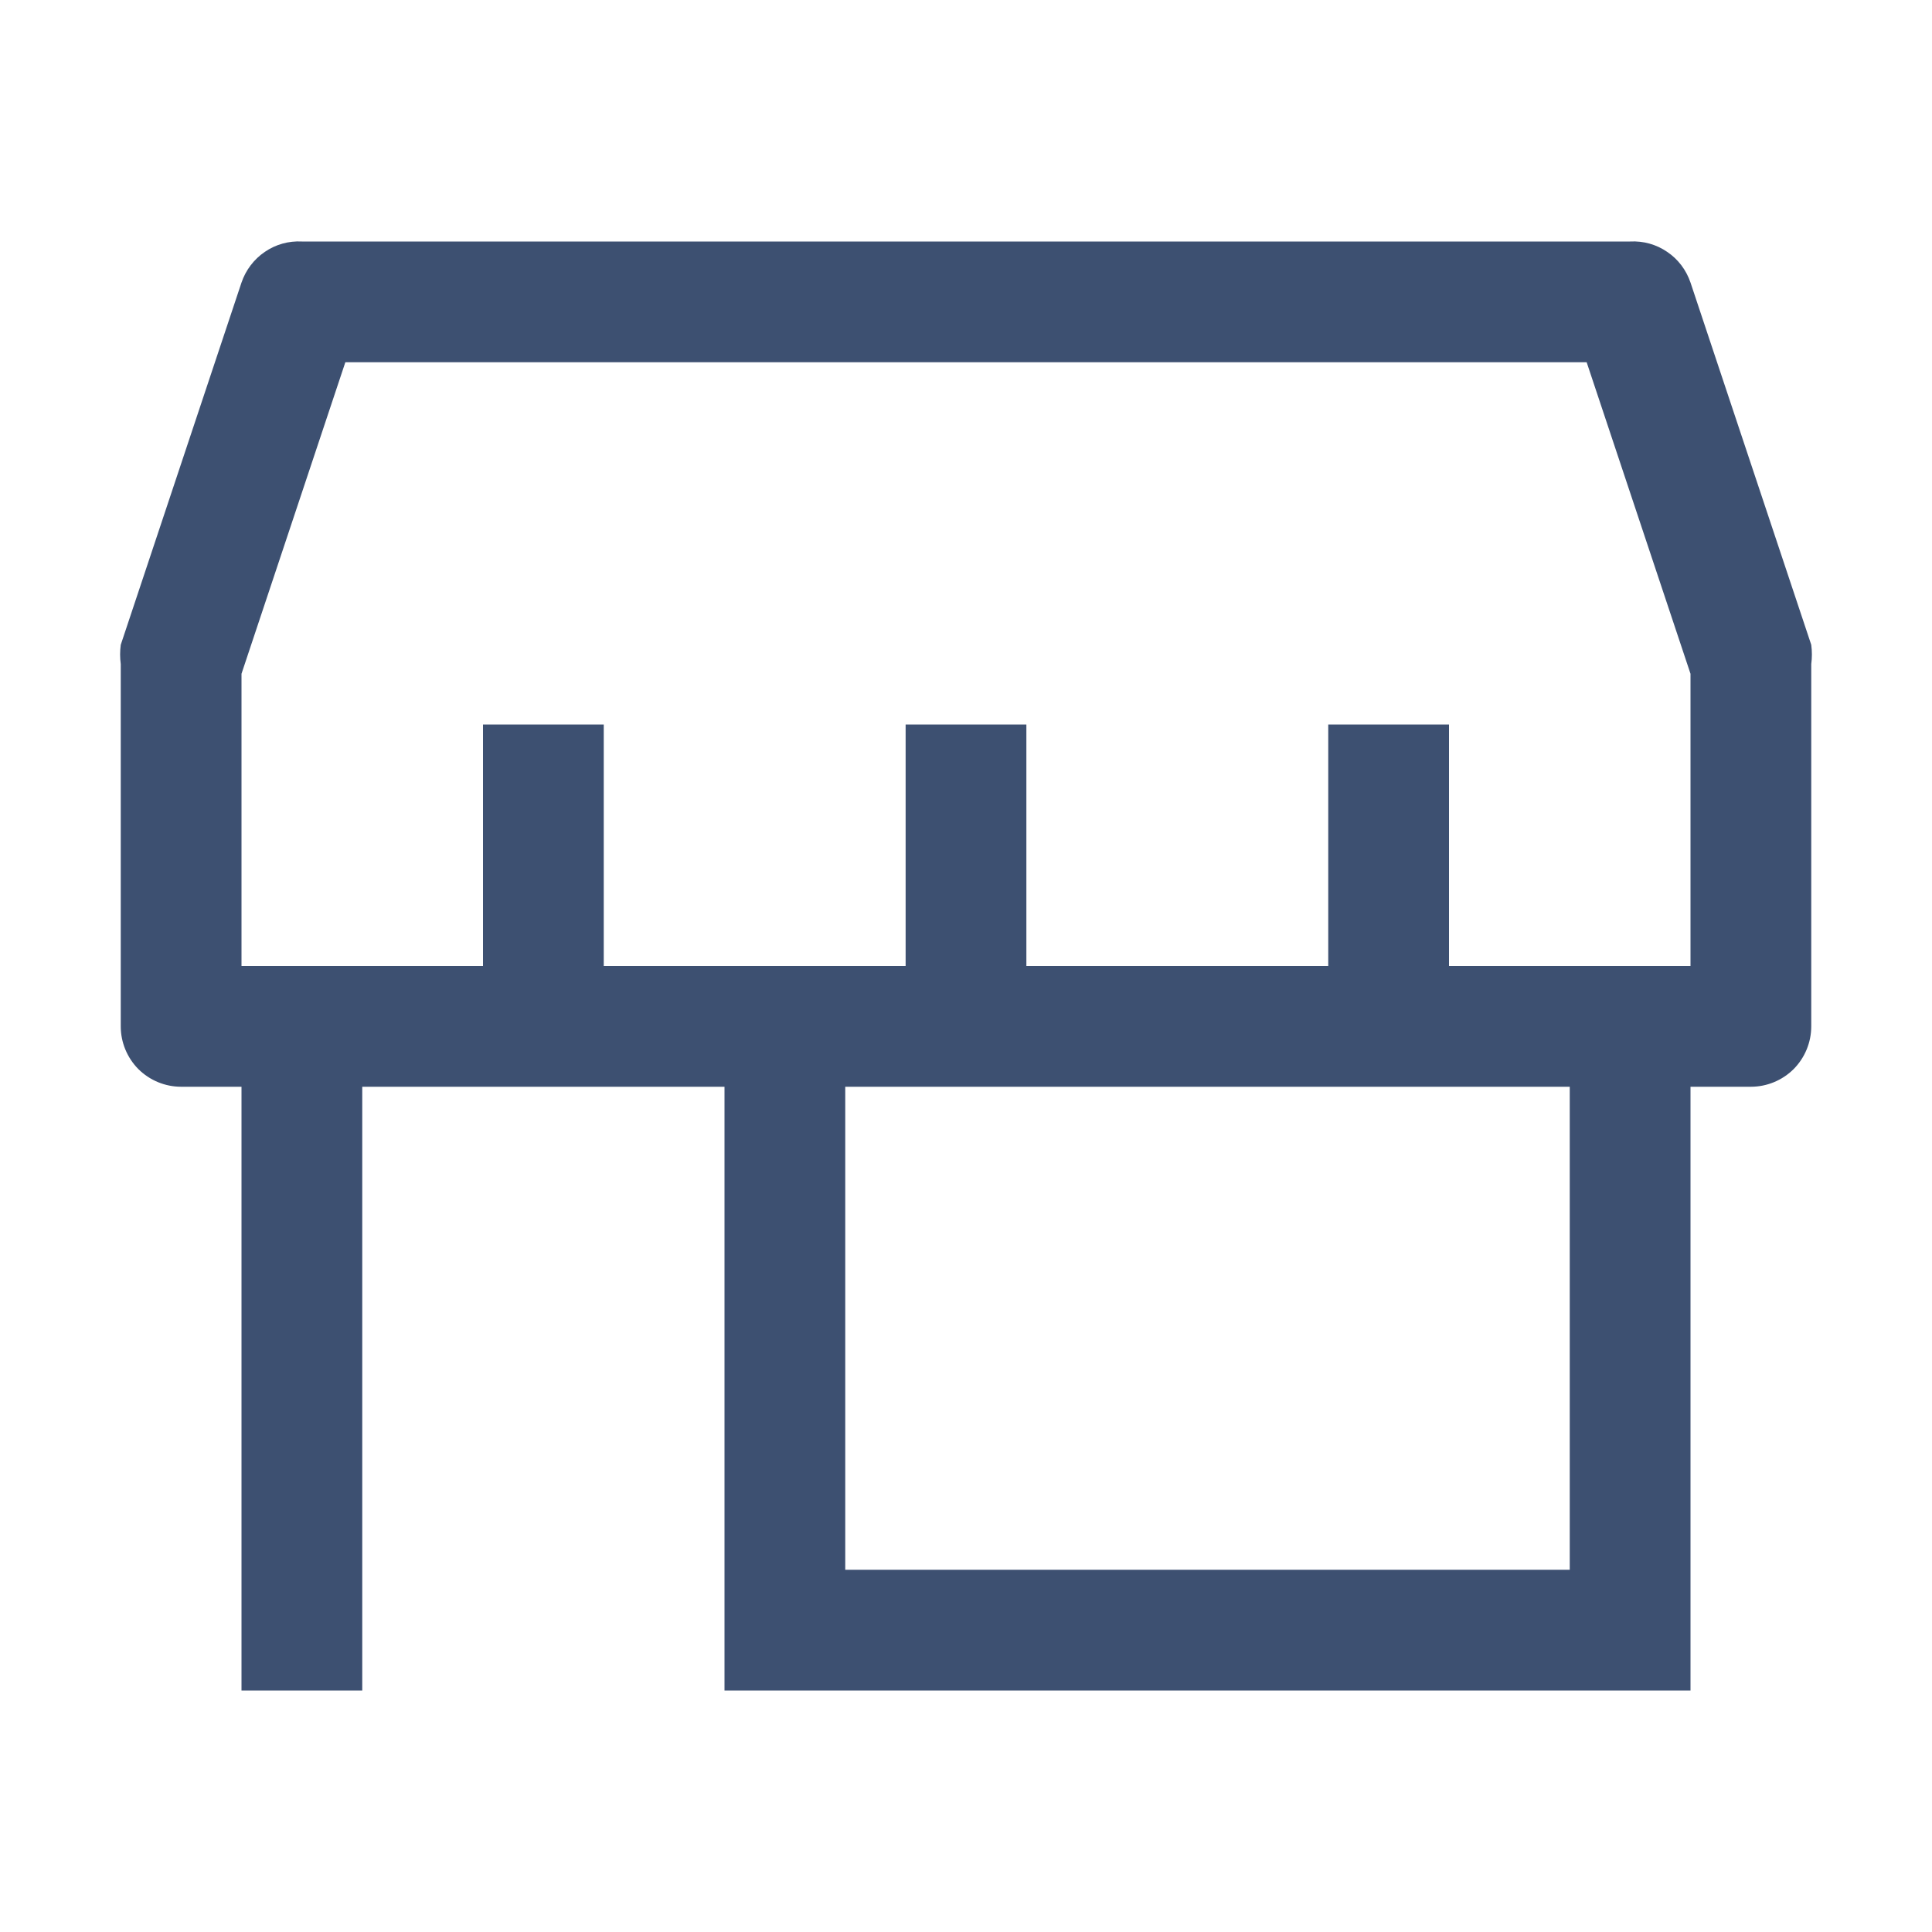 <svg width="16" height="16" viewBox="0 0 16 16" fill="none" xmlns="http://www.w3.org/2000/svg">
<path d="M15 5.34L14 2.34C13.965 2.237 13.898 2.147 13.807 2.086C13.717 2.024 13.609 1.994 13.5 2H2.5C2.391 1.994 2.283 2.024 2.193 2.086C2.103 2.147 2.035 2.237 2 2.34L1 5.34C0.993 5.393 0.993 5.447 1 5.5V8.5C1 8.633 1.053 8.76 1.146 8.854C1.24 8.947 1.367 9 1.5 9H2V14H3V9H6V14H14V9H14.5C14.633 9 14.76 8.947 14.854 8.854C14.947 8.76 15 8.633 15 8.5V5.5C15.007 5.447 15.007 5.393 15 5.34V5.34ZM13 13H7V9H13V13ZM14 8H12V6H11V8H8.5V6H7.5V8H5V6H4V8H2V5.58L2.86 3H13.14L14 5.58V8Z" fill="#3D5071"/>
</svg>
